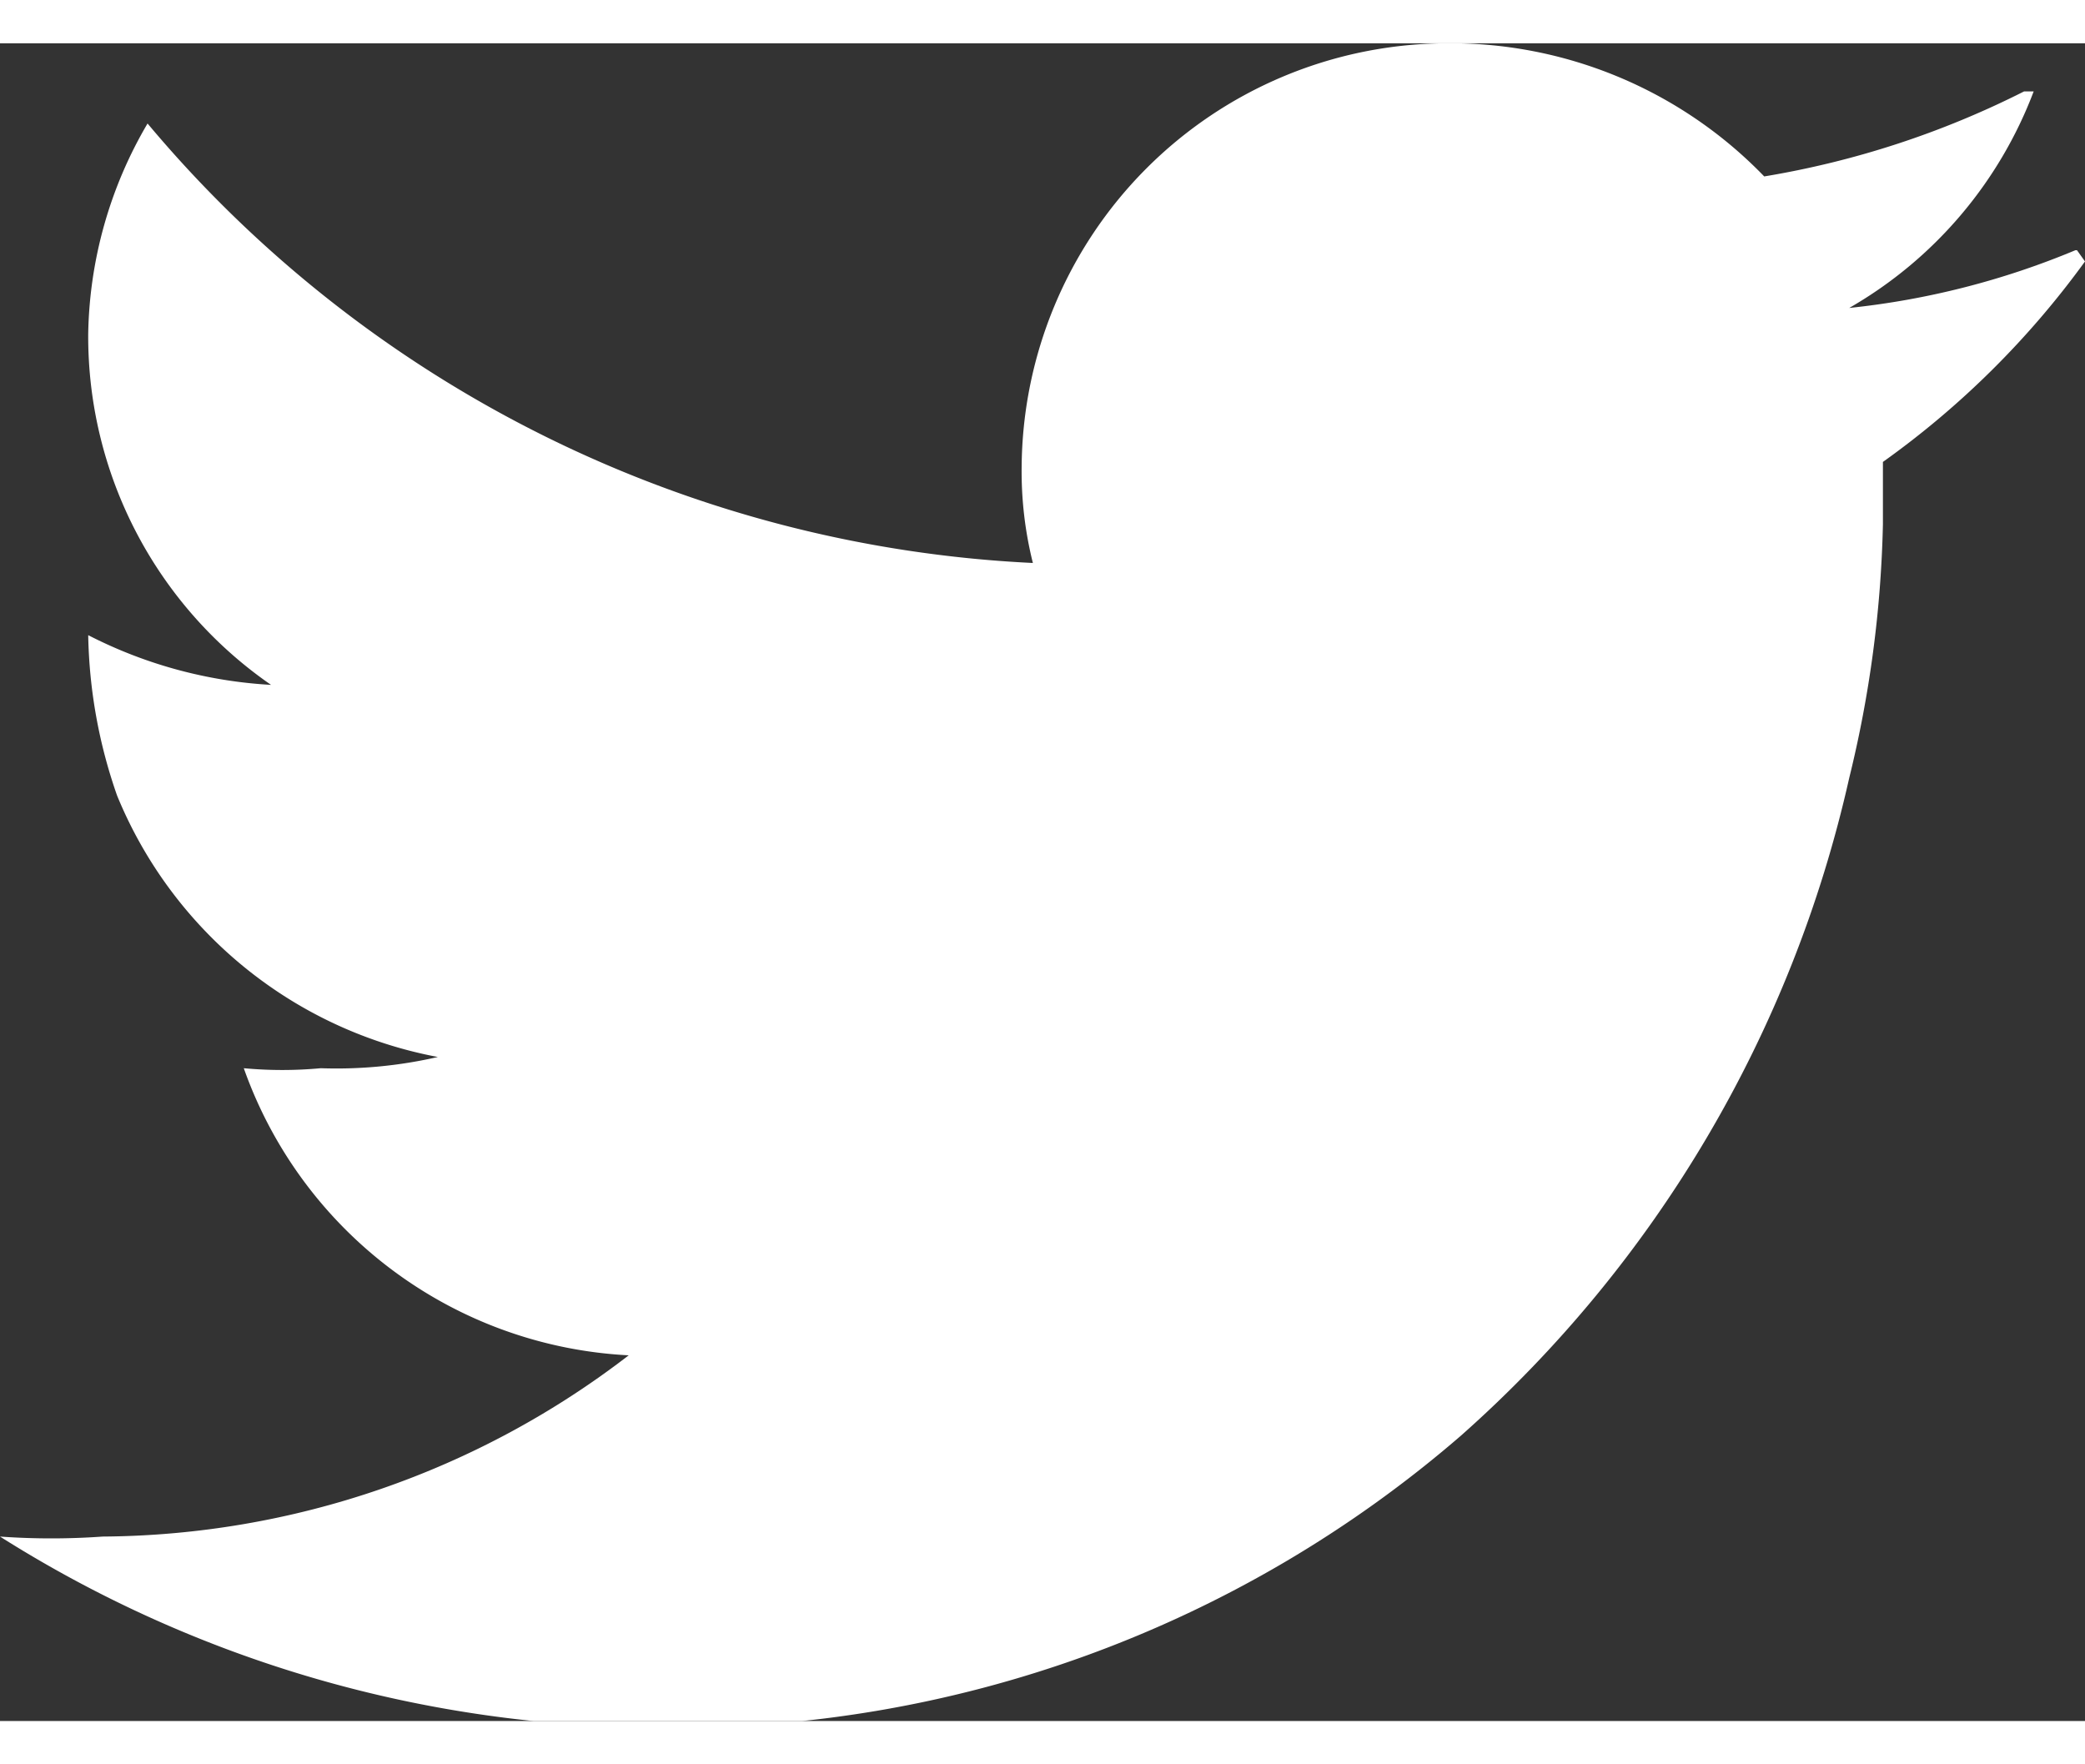 <svg width="13" height="11" xmlns="http://www.w3.org/2000/svg" xmlns:xlink="http://www.w3.org/1999/xlink" viewBox="0 0 13 10.46"><rect x="0" y="0" width="13" height="10.46" fill="#333333" stroke="none"/><defs><style>.cls-1{fill:none;}.cls-2{clip-path:url(#clip-path);}.cls-3{fill:#fff;}</style><clipPath id="clip-path" transform="translate(0)"><rect class="cls-1" width="13" height="10.46"/></clipPath></defs><title>twitter</title><g id="Capa_2" data-name="Capa 2"><g id="Capa_1-2" data-name="Capa 1"><g class="cls-2"><path class="cls-3" d="M12.94,1.29a5,5,0,0,1-1.41.36A2.63,2.63,0,0,0,12.68.3a0,0,0,0,0-.06,0A5.63,5.63,0,0,1,11,.83a2.72,2.72,0,0,0-2-.83A2.66,2.66,0,0,0,6.37,2.64a2.35,2.35,0,0,0,.07.6A7.68,7.68,0,0,1,.92.5s0,0,0,0A2.67,2.67,0,0,0,.55,1.81,2.64,2.64,0,0,0,1.69,4s0,0,0,0A2.84,2.84,0,0,1,.55,3.69s0,0,0,0a3.18,3.18,0,0,0,.18,1,2.7,2.7,0,0,0,2,1.63A2.82,2.82,0,0,1,2,6.39a2.59,2.59,0,0,1-.48,0l0,0A2.69,2.69,0,0,0,3.92,8.18s0,0,0,0A5.43,5.43,0,0,1,.64,9.31a4.49,4.49,0,0,1-.64,0,7.69,7.69,0,0,0,4.11,1.19,7.47,7.47,0,0,0,5-1.82,7.74,7.74,0,0,0,2.42-4.1A7.25,7.25,0,0,0,11.74,3V2.61A5.49,5.49,0,0,0,13,1.36a0,0,0,0,0-.05-.07" transform="translate(0)"/></g></g></g></svg>